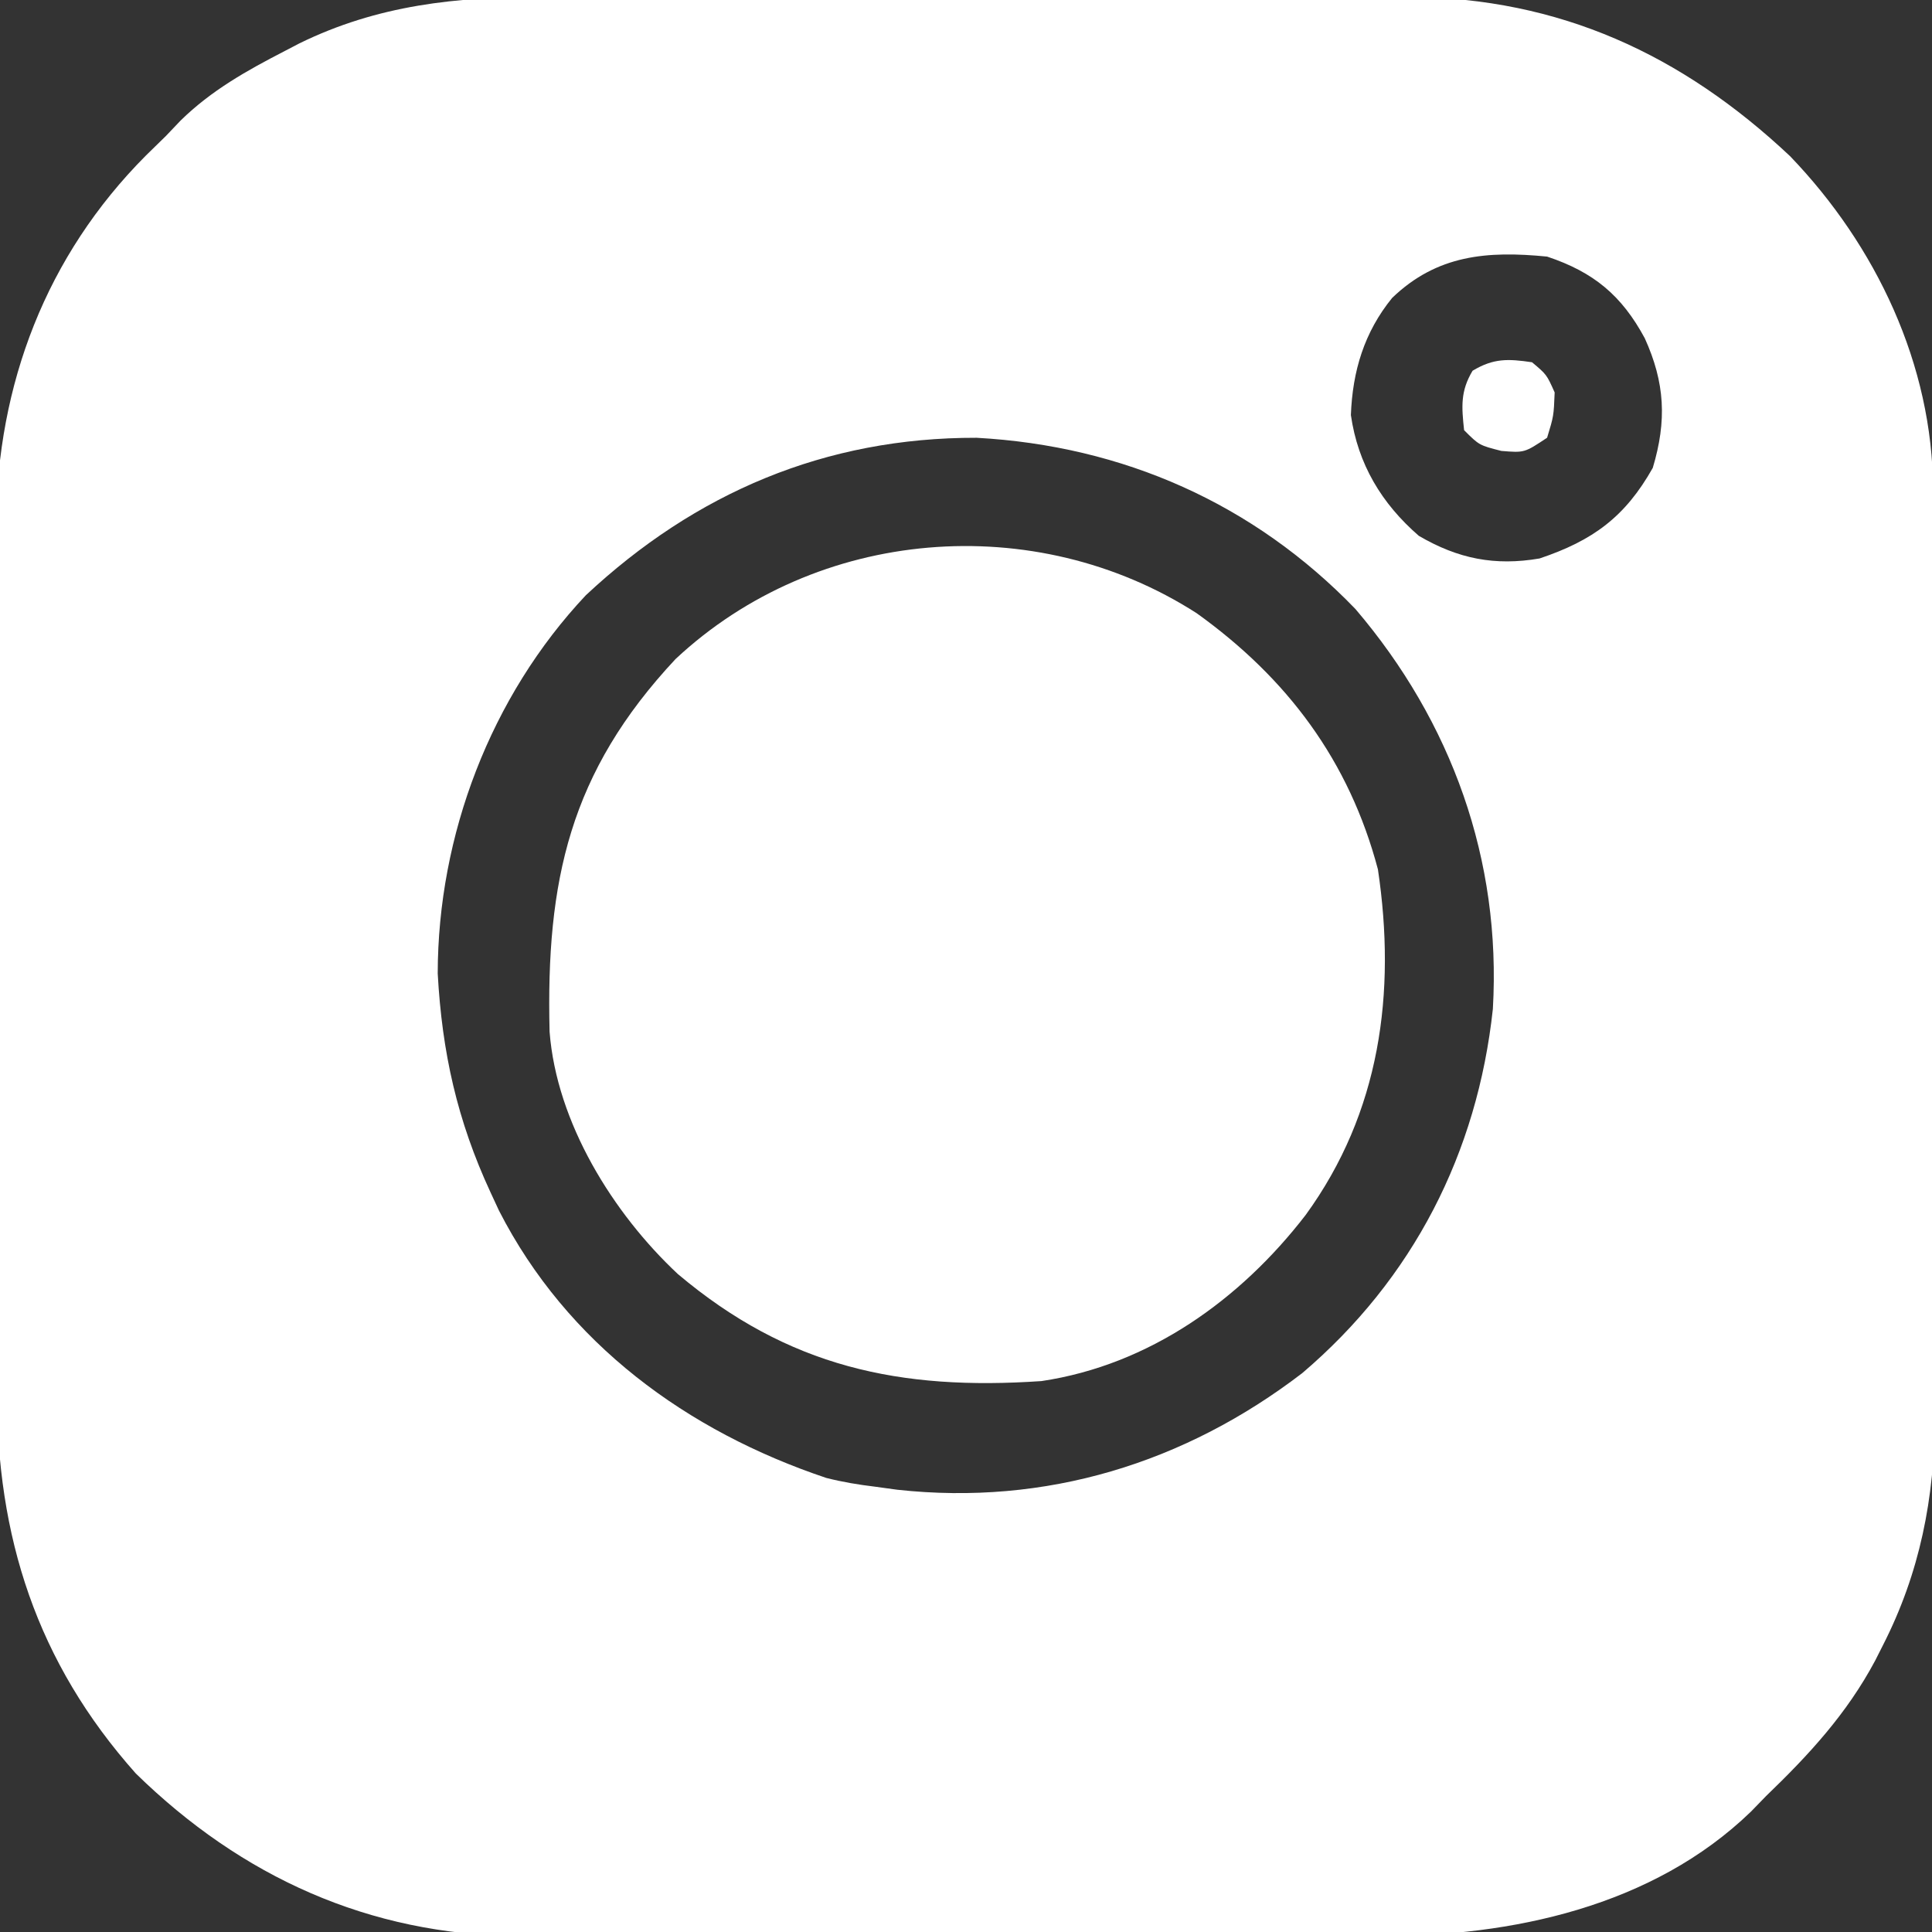 <?xml version="1.0" encoding="UTF-8"?>
<svg version="1.1" xmlns="http://www.w3.org/2000/svg" width="256" height="256">
<rect width="100%" height="100%" fill="#333333" stroke="none"/>
<path d="M0 0 C1.352 -0.004 2.703 -0.009 4.055 -0.016 C7.69 -0.029 11.324 -0.024 14.958 -0.015 C18.784 -0.007 22.61 -0.014 26.436 -0.019 C32.858 -0.024 39.28 -0.017 45.702 -0.003 C53.098 0.013 60.493 0.008 67.889 -0.008 C74.27 -0.022 80.651 -0.024 87.032 -0.016 C90.829 -0.011 94.627 -0.011 98.424 -0.021 C101.996 -0.029 105.568 -0.023 109.141 -0.006 C111.056 -0 112.972 -0.009 114.887 -0.018 C134.718 0.125 150.921 7.595 165.256 21.076 C176.652 32.924 184.16 48.721 184.209 65.306 C184.215 66.466 184.22 67.627 184.226 68.823 C184.227 70.082 184.228 71.341 184.229 72.639 C184.234 73.99 184.239 75.34 184.245 76.691 C184.258 80.351 184.264 84.01 184.269 87.67 C184.271 89.961 184.276 92.252 184.28 94.543 C184.294 101.727 184.303 108.911 184.307 116.094 C184.312 124.359 184.329 132.624 184.358 140.889 C184.38 147.295 184.39 153.701 184.391 160.108 C184.392 163.925 184.398 167.743 184.416 171.561 C184.433 175.157 184.435 178.754 184.426 182.351 C184.425 184.281 184.438 186.211 184.453 188.141 C184.402 198.881 182.467 208.784 177.568 218.388 C177.059 219.395 177.059 219.395 176.539 220.423 C172.784 227.465 167.78 232.887 162.068 238.388 C161.084 239.401 161.084 239.401 160.08 240.435 C147.081 253.016 128.312 257.021 110.844 256.906 C109.496 256.911 108.149 256.918 106.802 256.927 C103.192 256.945 99.583 256.938 95.973 256.925 C92.165 256.915 88.356 256.925 84.547 256.931 C78.156 256.938 71.765 256.929 65.374 256.91 C58.024 256.888 50.674 256.895 43.324 256.917 C36.971 256.935 30.618 256.938 24.265 256.927 C20.489 256.921 16.714 256.92 12.938 256.933 C9.385 256.945 5.833 256.937 2.28 256.914 C0.383 256.906 -1.514 256.918 -3.411 256.93 C-23.03 256.741 -39.892 249.113 -53.932 235.388 C-67.071 220.632 -72.407 203.997 -72.336 184.504 C-72.341 183.157 -72.348 181.81 -72.356 180.464 C-72.374 176.841 -72.373 173.219 -72.368 169.597 C-72.364 166.556 -72.371 163.515 -72.377 160.474 C-72.391 153.289 -72.389 146.104 -72.378 138.92 C-72.366 131.548 -72.38 124.176 -72.407 116.804 C-72.429 110.438 -72.436 104.073 -72.43 97.707 C-72.427 93.921 -72.429 90.135 -72.446 86.35 C-72.462 82.785 -72.458 79.22 -72.439 75.655 C-72.434 73.751 -72.448 71.847 -72.463 69.942 C-72.306 51.295 -65.813 34.263 -52.604 21.001 C-51.722 20.139 -50.84 19.277 -49.932 18.388 C-49.297 17.722 -48.663 17.055 -48.01 16.369 C-43.917 12.357 -39.236 9.743 -34.182 7.138 C-33.55 6.809 -32.919 6.479 -32.269 6.139 C-21.893 1.054 -11.423 -0.056 0 0 Z M112.537 39.861 C108.837 44.411 107.282 49.563 107.068 55.388 C108.002 61.89 111.134 67.104 116.068 71.388 C121.285 74.44 126.148 75.399 132.068 74.388 C139.143 72.016 143.413 68.874 147.068 62.388 C148.946 56.142 148.687 51.099 146.006 45.201 C142.948 39.538 139.249 36.448 133.068 34.388 C125.121 33.605 118.476 34.15 112.537 39.861 Z M5.693 79.263 C-6.927 92.681 -13.911 111.08 -13.932 129.388 C-13.361 139.81 -11.361 148.844 -6.932 158.388 C-6.377 159.585 -6.377 159.585 -5.811 160.806 C3.206 178.433 19.117 190.038 37.561 196.224 C39.738 196.774 41.839 197.121 44.068 197.388 C45.027 197.52 45.986 197.651 46.975 197.787 C66.626 199.933 85.045 194.278 100.631 182.326 C115.291 169.843 123.825 153.188 125.881 134.076 C127.015 114.331 120.43 96.048 107.674 81.091 C94.203 67.116 76.878 59.459 57.475 58.396 C37.436 58.35 20.229 65.674 5.693 79.263 Z " fill="#FFFFFF" transform="translate(71.932,-0.388)"/>
<path d="M0 0 C12.014 8.612 20.208 19.553 24.023 33.945 C26.465 50.327 24.326 66.159 14.441 79.75 C5.788 90.972 -6.269 99.62 -20.559 101.75 C-39.313 103.03 -54.116 99.901 -68.746 87.562 C-77.345 79.517 -84.802 67.503 -85.736 55.467 C-86.226 35.472 -83.082 21.079 -69.043 6.074 C-50.325 -11.437 -21.418 -13.751 0 0 Z " fill="#FFFFFF" transform="translate(158.559,81.25)"/>
<path d="M0 0 C1.938 1.625 1.938 1.625 3 4 C2.875 7.125 2.875 7.125 2 10 C-1 12 -1 12 -4.062 11.75 C-7 11 -7 11 -9 9 C-9.33 5.897 -9.505 3.842 -7.875 1.125 C-5.089 -0.547 -3.18 -0.464 0 0 Z " fill="#FFFFFF" transform="translate(203,48)"/>
</svg>
